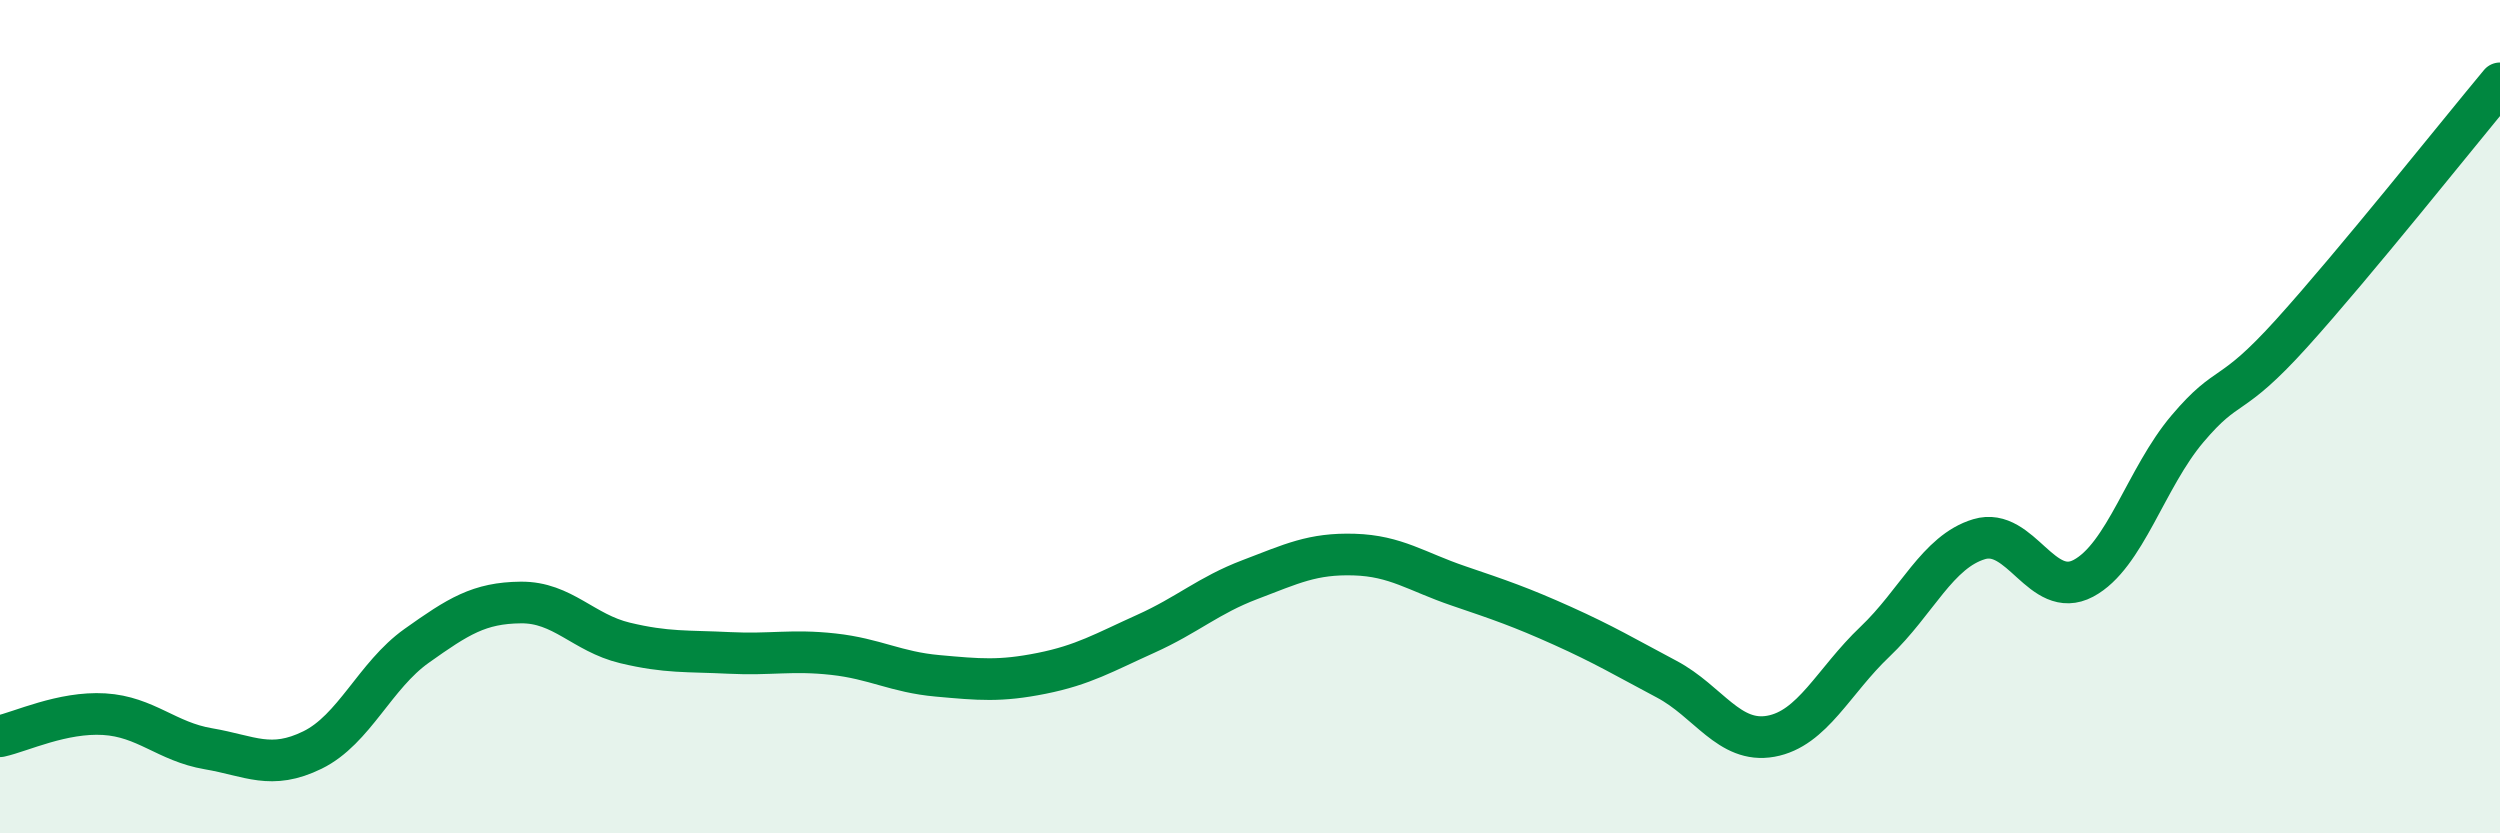 
    <svg width="60" height="20" viewBox="0 0 60 20" xmlns="http://www.w3.org/2000/svg">
      <path
        d="M 0,17.67 C 0.5,17.56 1.5,17.08 2.5,17.14 C 3.5,17.2 4,17.8 5,17.97 C 6,18.14 6.5,18.49 7.5,18 C 8.5,17.51 9,16.21 10,15.5 C 11,14.79 11.5,14.47 12.5,14.46 C 13.5,14.45 14,15.19 15,15.43 C 16,15.67 16.5,15.62 17.5,15.67 C 18.5,15.72 19,15.59 20,15.7 C 21,15.81 21.5,16.13 22.5,16.22 C 23.5,16.31 24,16.36 25,16.16 C 26,15.96 26.5,15.66 27.5,15.21 C 28.5,14.76 29,14.29 30,13.91 C 31,13.53 31.5,13.28 32.5,13.31 C 33.5,13.34 34,13.72 35,14.06 C 36,14.4 36.5,14.57 37.5,15.02 C 38.5,15.47 39,15.77 40,16.3 C 41,16.83 41.5,17.85 42.5,17.67 C 43.5,17.49 44,16.35 45,15.4 C 46,14.45 46.5,13.24 47.5,12.94 C 48.5,12.64 49,14.41 50,13.88 C 51,13.35 51.5,11.47 52.5,10.29 C 53.5,9.11 53.5,9.66 55,8 C 56.5,6.34 59,3.2 60,2L60 20L0 20Z"
        fill="#008740"
        opacity="0.1"
        stroke-linecap="round"
        stroke-linejoin="round"
      />
      <path
        d="M 0,17.67 C 0.5,17.56 1.5,17.08 2.5,17.14 C 3.5,17.2 4,17.8 5,17.97 C 6,18.14 6.5,18.49 7.5,18 C 8.5,17.51 9,16.21 10,15.5 C 11,14.79 11.5,14.47 12.5,14.46 C 13.5,14.45 14,15.19 15,15.43 C 16,15.67 16.5,15.62 17.5,15.67 C 18.5,15.72 19,15.59 20,15.7 C 21,15.81 21.5,16.13 22.5,16.22 C 23.5,16.31 24,16.36 25,16.16 C 26,15.96 26.5,15.66 27.5,15.21 C 28.5,14.76 29,14.29 30,13.91 C 31,13.53 31.5,13.28 32.5,13.31 C 33.5,13.34 34,13.72 35,14.06 C 36,14.4 36.5,14.57 37.5,15.02 C 38.5,15.47 39,15.77 40,16.3 C 41,16.83 41.5,17.85 42.5,17.67 C 43.5,17.49 44,16.35 45,15.4 C 46,14.45 46.5,13.24 47.5,12.94 C 48.5,12.64 49,14.41 50,13.88 C 51,13.35 51.5,11.47 52.5,10.29 C 53.5,9.11 53.5,9.66 55,8 C 56.5,6.34 59,3.2 60,2"
        stroke="#008740"
        stroke-width="1"
        fill="none"
        stroke-linecap="round"
        stroke-linejoin="round"
      />
    </svg>
  